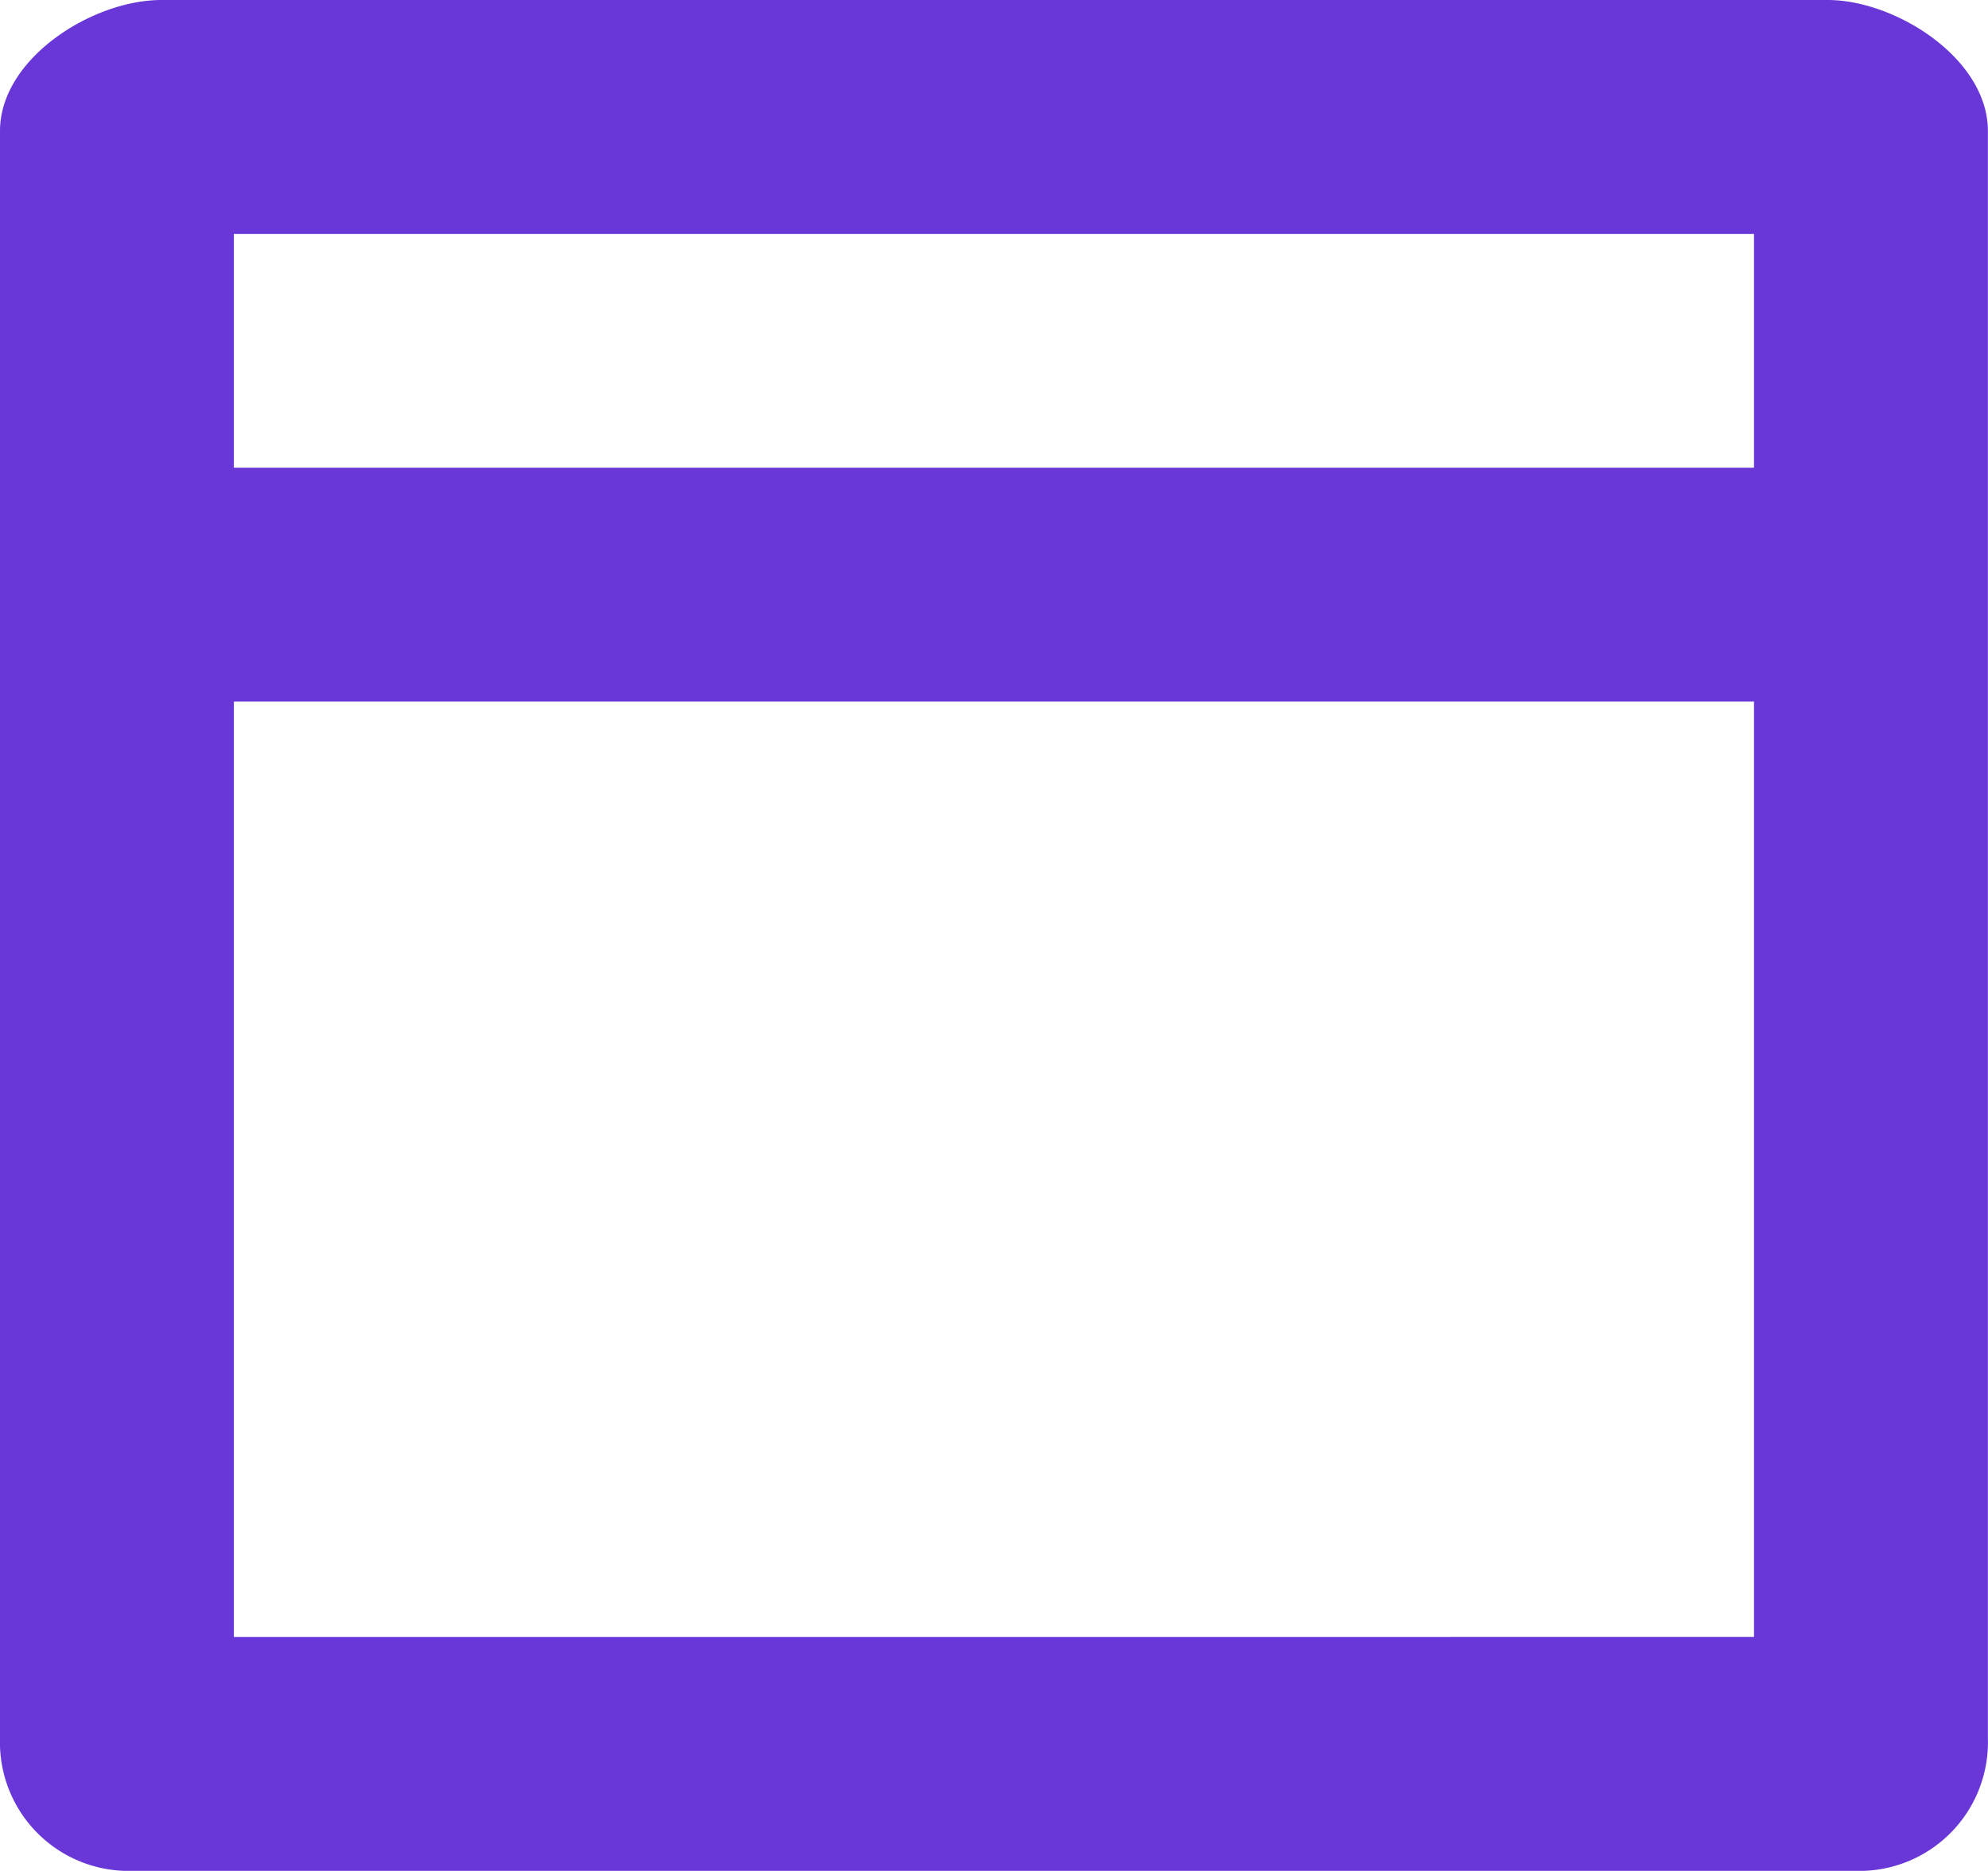 <?xml version="1.0" encoding="UTF-8"?>
<svg xmlns="http://www.w3.org/2000/svg" width="17.001" height="16" viewBox="0 0 17.001 16">
  <path id="Path_40" data-name="Path 40" d="M15,4H2V2H15Zm0,10H2V6H15Zm.63-14H1.38C.79,0,0,.5,0,1.12V14.87A1.1,1.1,0,0,0,1.06,16H15.94A1.1,1.1,0,0,0,17,14.87V1.12C17,.5,16.21,0,15.63,0Z" transform="translate(0)" fill="#6936d8"></path>
</svg>
